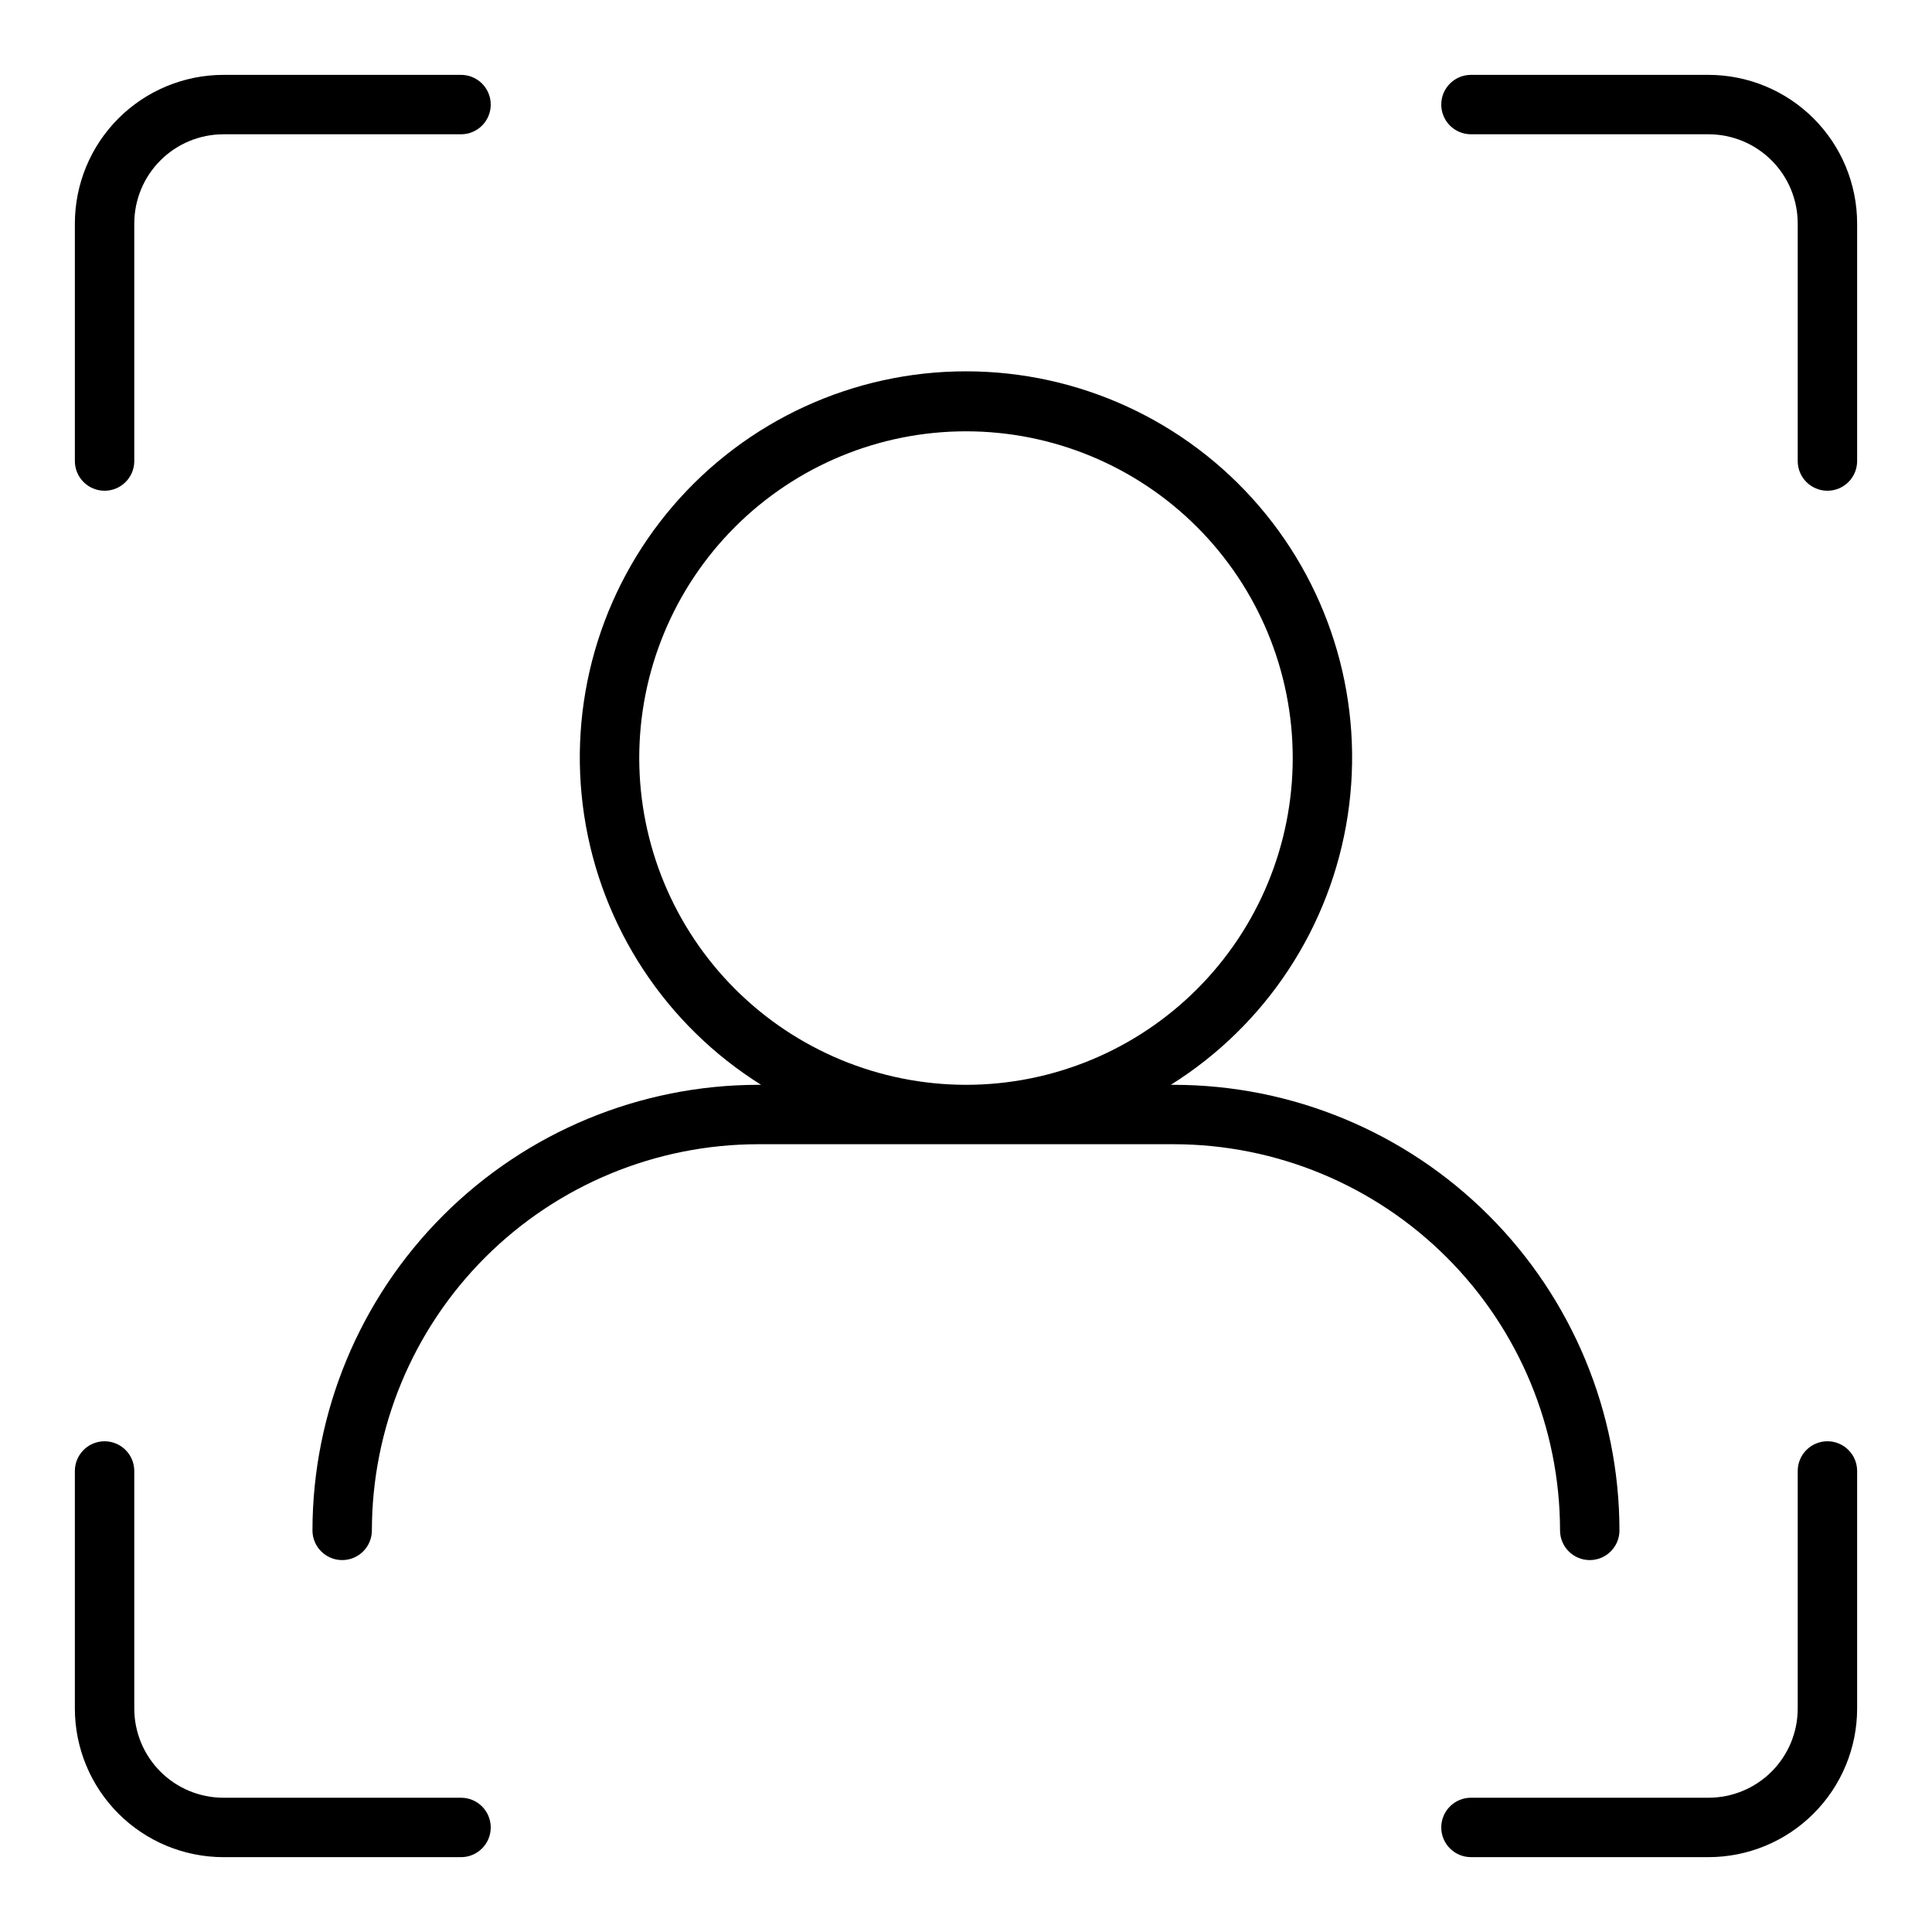 <?xml version="1.0" encoding="UTF-8"?>
<!-- Uploaded to: ICON Repo, www.iconrepo.com, Generator: ICON Repo Mixer Tools -->
<svg fill="#000000" width="800px" height="800px" version="1.1" viewBox="144 144 512 512" xmlns="http://www.w3.org/2000/svg">
 <path d="m163.84 266.18v-62.977c0.016-10.438 4.164-20.441 11.543-27.82s17.383-11.527 27.82-11.543h62.977c4.348 0 7.871 3.527 7.871 7.875 0 4.348-3.523 7.871-7.871 7.871h-62.977c-6.262 0.008-12.266 2.496-16.691 6.926-4.43 4.426-6.918 10.43-6.926 16.691v62.977c0 4.348-3.523 7.871-7.871 7.871-4.348 0-7.875-3.523-7.875-7.871zm102.34 354.24h-62.977c-6.262-0.004-12.266-2.496-16.691-6.922-4.43-4.43-6.918-10.434-6.926-16.691v-62.977c0-4.348-3.523-7.875-7.871-7.875-4.348 0-7.875 3.527-7.875 7.875v62.977c0.016 10.434 4.164 20.438 11.543 27.816 7.379 7.379 17.383 11.531 27.82 11.543h62.977c4.348 0 7.871-3.523 7.871-7.871 0-4.348-3.523-7.875-7.871-7.875zm330.62-456.58h-62.977c-4.348 0-7.875 3.527-7.875 7.875 0 4.348 3.527 7.871 7.875 7.871h62.977c6.258 0.008 12.262 2.496 16.691 6.926 4.426 4.426 6.918 10.43 6.922 16.691v62.977c0 4.348 3.527 7.871 7.875 7.871 4.348 0 7.871-3.523 7.871-7.871v-62.977c-0.012-10.438-4.164-20.441-11.543-27.82-7.379-7.379-17.383-11.527-27.816-11.543zm31.488 362.11c-2.09 0-4.094 0.832-5.57 2.309-1.477 1.473-2.305 3.477-2.305 5.566v62.977c-0.004 6.258-2.496 12.262-6.922 16.691-4.43 4.426-10.434 6.918-16.691 6.922h-62.977c-4.348 0-7.875 3.527-7.875 7.875 0 4.348 3.527 7.871 7.875 7.871h62.977c10.434-0.012 20.438-4.164 27.816-11.543 7.379-7.379 11.531-17.383 11.543-27.816v-62.977c0-2.09-0.828-4.094-2.305-5.566-1.477-1.477-3.481-2.309-5.566-2.309zm-173.19-78.719h-110.21c-27.133 0.031-53.145 10.824-72.328 30.008-19.188 19.184-29.977 45.195-30.008 72.328 0 4.348-3.523 7.871-7.871 7.871s-7.875-3.523-7.875-7.871c0.035-31.305 12.488-61.32 34.625-83.457s52.152-34.59 83.457-34.621h0.816c-25.285-15.824-42.406-41.891-46.887-71.375-4.481-29.488 4.125-59.465 23.566-82.082s47.781-35.629 77.609-35.629c29.824 0 58.164 13.012 77.605 35.629 19.441 22.617 28.051 52.594 23.566 82.082-4.481 29.484-21.602 55.551-46.887 71.375h0.816c31.309 0.031 61.32 12.484 83.457 34.621 22.137 22.137 34.59 52.152 34.625 83.457 0 4.348-3.523 7.871-7.871 7.871s-7.875-3.523-7.875-7.871c-0.027-27.133-10.82-53.145-30.008-72.328-19.184-19.184-45.195-29.977-72.328-30.008zm-55.105-15.742h0.004c22.965 0 44.988-9.125 61.227-25.363 16.242-16.238 25.363-38.266 25.363-61.23 0-22.965-9.121-44.992-25.363-61.23-16.238-16.238-38.262-25.363-61.227-25.363-22.969 0-44.992 9.125-61.23 25.363-16.238 16.238-25.363 38.266-25.363 61.23 0.027 22.957 9.156 44.969 25.391 61.199 16.234 16.234 38.242 25.367 61.203 25.395z"/>
</svg>
